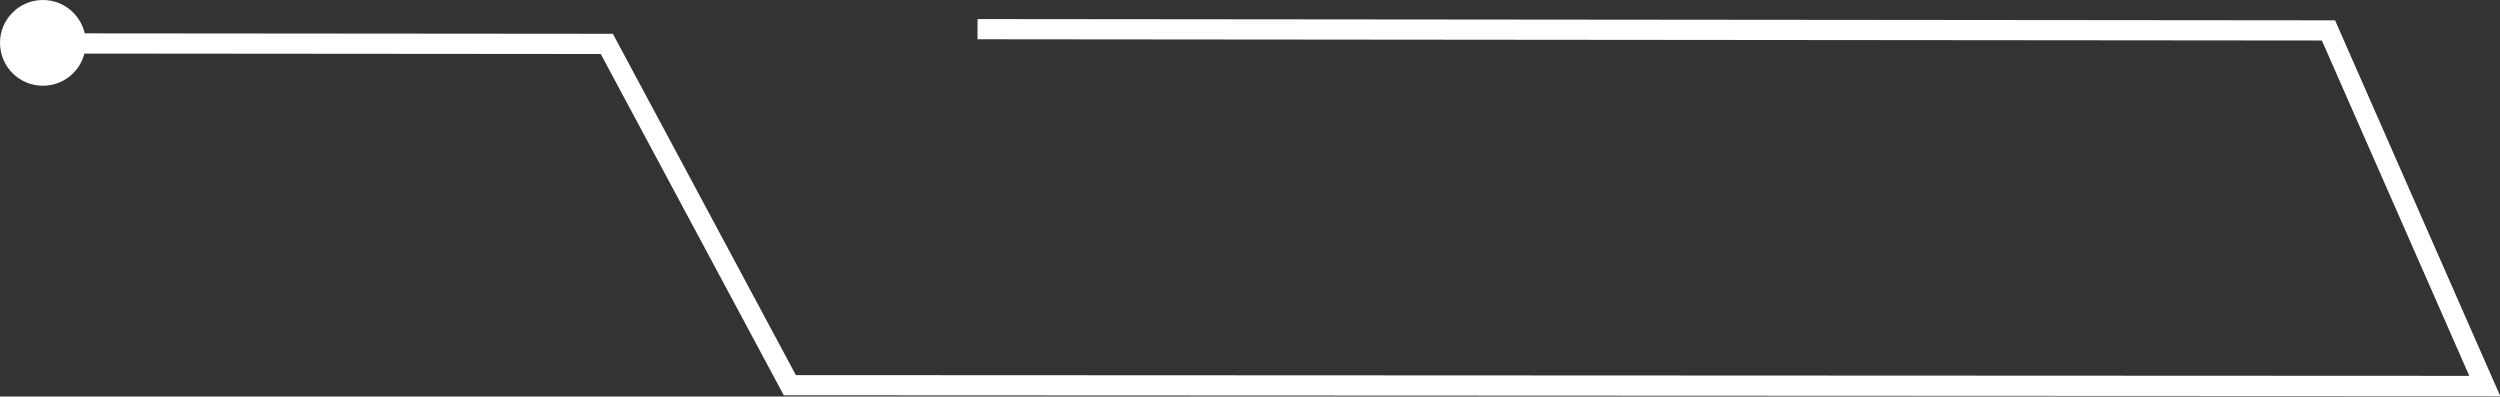 <?xml version="1.0" encoding="UTF-8" standalone="no"?><svg xmlns="http://www.w3.org/2000/svg" xmlns:xlink="http://www.w3.org/1999/xlink" fill="#ffffff" height="39" preserveAspectRatio="xMidYMid meet" version="1" viewBox="0.0 0.0 245.9 39.0" width="245.9" zoomAndPan="magnify"><rect x="0.0" y="0.0" width="245.9" height="39.0" fill="#333333" stroke="none"/><defs><clipPath id="a"><path d="M 4 1 L 245.922 1 L 245.922 38.961 L 4 38.961 Z M 4 1"/></clipPath></defs><g><g id="change1_1"><path d="M 8.438 4.215 C 8.438 1.887 6.547 0 4.219 0 C 1.887 0 0 1.887 0 4.215 C 0 6.547 1.887 8.434 4.219 8.434 C 6.547 8.434 8.438 6.547 8.438 4.215"/></g><g clip-path="url(#a)" id="change1_2"><path d="M 245.926 38.961 L 77.094 38.883 L 59.09 5.312 L 4.219 5.266 L 4.219 3.277 L 60.281 3.324 L 78.281 36.895 L 242.879 36.969 L 228.379 3.984 L 96.148 3.863 L 96.152 1.875 L 229.676 2 L 245.926 38.961"/></g></g></svg>